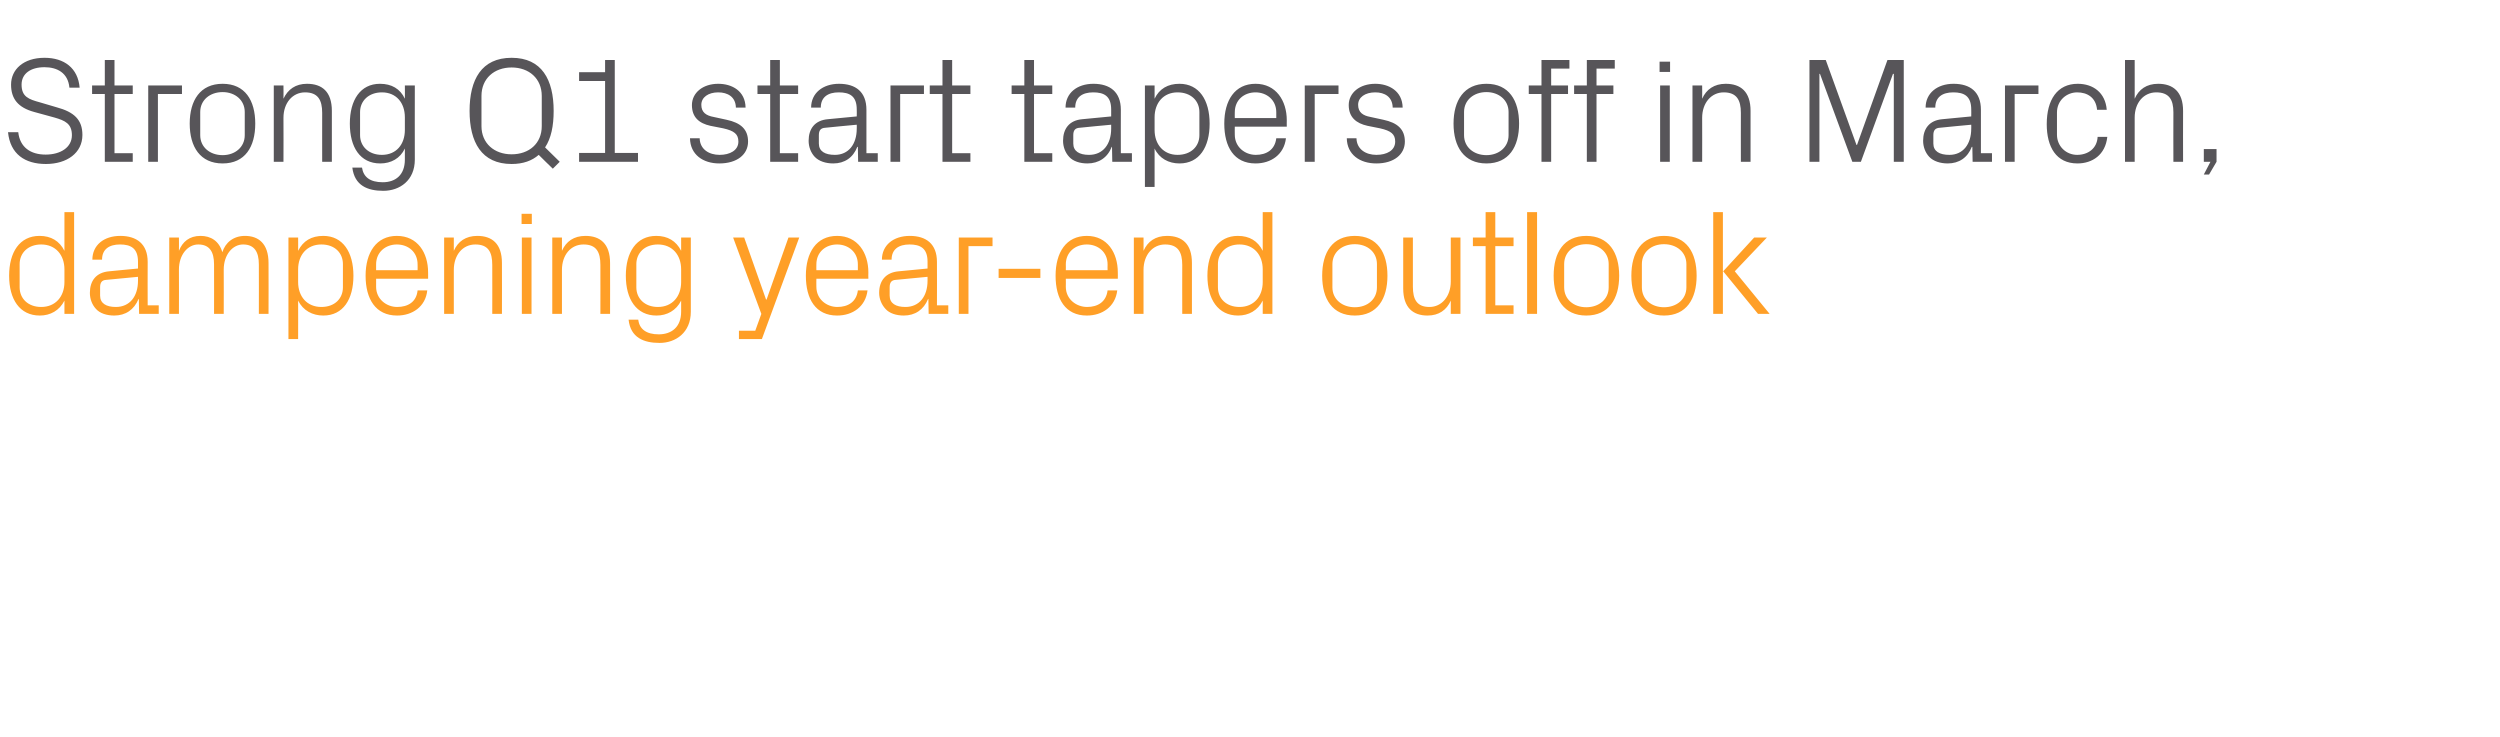 <?xml version="1.0" standalone="no"?><!DOCTYPE svg PUBLIC "-//W3C//DTD SVG 1.1//EN" "http://www.w3.org/Graphics/SVG/1.1/DTD/svg11.dtd"><svg xmlns="http://www.w3.org/2000/svg" version="1.1" width="904px" height="266.5px" viewBox="0 -15 904 266.5" style="top:-15px">  <desc>Strong Q1 start tapers off in March, dampening year end outlook</desc>  <defs/>  <g id="Polygon27914">    <path d="M 23.3 82.4 C 23.3 77.2 20.1 73.4 14.9 73.4 C 10.1 73.4 7.1 76.5 7.1 80.5 C 7.1 80.5 7.1 88.9 7.1 88.9 C 7.1 92.9 10.1 96 14.9 96 C 20.1 96 23.3 92.2 23.3 87 C 23.3 87 23.3 82.4 23.3 82.4 Z M 23.3 98.5 C 23.3 98.5 23.27 93.72 23.3 93.7 C 21.5 97.3 18.2 99.1 14.4 99.1 C 7.1 99.1 3.3 93.2 3.3 84.7 C 3.3 76.2 7.1 70.3 14.3 70.3 C 18.4 70.3 21.5 72.1 23.3 75.7 C 23.27 75.68 23.3 61.7 23.3 61.7 L 26.8 61.7 L 26.8 98.5 L 23.3 98.5 Z M 49.9 79.6 C 49.9 74.7 47.2 73.4 43.4 73.4 C 39.5 73.4 36.9 75.1 36.9 78.9 C 36.9 78.9 33.4 78.9 33.4 78.9 C 33.4 73.7 37.5 70.3 43.5 70.3 C 49.4 70.3 53.4 73.2 53.4 79.7 C 53.35 79.68 53.4 95.4 53.4 95.4 L 57.4 95.4 L 57.4 98.5 L 50.3 98.5 L 50.2 93.1 C 50.2 93.1 50.06 93.12 50.1 93.1 C 48.5 97 45.4 99.1 41.3 99.1 C 38.6 99.1 36.1 98.3 34.7 96.7 C 33.3 95.2 32.5 93.1 32.5 90.9 C 32.5 86.6 34.7 83.5 39.5 83.1 C 39.47 83.08 49.9 82.1 49.9 82.1 C 49.9 82.1 49.9 79.57 49.9 79.6 Z M 38.4 86.2 C 36.8 86.3 36.2 87.2 36.2 88.9 C 36.2 88.9 36.2 91.9 36.2 91.9 C 36.2 94.7 38.4 96 41.9 96 C 46.9 96 49.9 92.2 49.9 86.5 C 49.9 86.48 49.9 85.1 49.9 85.1 C 49.9 85.1 38.45 86.16 38.4 86.2 Z M 61.2 70.9 L 64.7 70.9 C 64.7 70.9 64.75 75.74 64.7 75.7 C 66 72.4 68.5 70.3 72.5 70.3 C 76.2 70.3 79.2 72.1 80.4 76.2 C 81.5 72.7 84.4 70.3 88.6 70.3 C 93.4 70.3 97.1 73 97.1 80.1 C 97.15 80.11 97.1 98.5 97.1 98.5 L 93.6 98.5 C 93.6 98.5 93.64 80.6 93.6 80.6 C 93.6 76.1 92 73.4 87.9 73.4 C 84.1 73.4 80.9 77.1 80.9 82.5 C 80.95 82.54 80.9 98.5 80.9 98.5 L 77.4 98.5 C 77.4 98.5 77.44 80.6 77.4 80.6 C 77.4 76.1 75.8 73.4 71.7 73.4 C 67.9 73.4 64.7 77.1 64.7 82.5 C 64.75 82.54 64.7 98.5 64.7 98.5 L 61.2 98.5 L 61.2 70.9 Z M 107.8 87 C 107.8 92.2 111 96 116.2 96 C 121.1 96 124 92.9 124 88.9 C 124 88.9 124 80.5 124 80.5 C 124 76.5 121.1 73.4 116.2 73.4 C 111 73.4 107.8 77.2 107.8 82.4 C 107.8 82.4 107.8 87 107.8 87 Z M 104.3 107.6 L 104.3 70.9 L 107.8 70.9 C 107.8 70.9 107.84 75.68 107.8 75.7 C 109.6 72.1 112.6 70.3 116.9 70.3 C 124 70.3 127.8 76.2 127.8 84.7 C 127.8 93.2 124.1 99.1 116.9 99.1 C 113 99.1 109.6 97.3 107.8 93.7 C 107.84 93.72 107.8 107.6 107.8 107.6 L 104.3 107.6 Z M 151 80.6 C 151 76.1 147.6 73.4 143.5 73.4 C 139.5 73.4 136 76.1 136 80.6 C 136.02 80.65 136 82.7 136 82.7 L 151 82.7 C 151 82.7 151.04 80.65 151 80.6 Z M 154.5 90 C 153.9 95.9 149.1 99.1 143.6 99.1 C 135.8 99.1 132.2 93.1 132.2 84.7 C 132.2 76.3 136.1 70.3 143.5 70.3 C 151 70.3 154.8 76.4 154.8 83.5 C 154.82 83.46 154.8 85.8 154.8 85.8 L 136 85.8 C 136 85.8 136.02 88.75 136 88.7 C 136 93.2 139.8 96 143.6 96 C 147.5 96 150.6 94.2 151 90 C 151 90 154.5 90 154.5 90 Z M 178 80.8 C 178 76.2 176.6 73.4 171.9 73.4 C 167.3 73.4 164.1 77.2 164.1 82.6 C 164.1 82.65 164.1 98.5 164.1 98.5 L 160.6 98.5 L 160.6 70.9 L 164.1 70.9 C 164.1 70.9 164.1 75.74 164.1 75.7 C 165.6 72.3 168.4 70.3 172.6 70.3 C 177.9 70.3 181.5 73.1 181.5 80.1 C 181.55 80.11 181.5 98.5 181.5 98.5 L 178 98.5 C 178 98.5 178.04 80.76 178 80.8 Z M 188.7 98.5 L 188.7 70.9 L 192.2 70.9 L 192.2 98.5 L 188.7 98.5 Z M 192.3 66 L 188.6 66 L 188.6 62.3 L 192.3 62.3 L 192.3 66 Z M 217.1 80.8 C 217.1 76.2 215.7 73.4 211 73.4 C 206.4 73.4 203.2 77.2 203.2 82.6 C 203.2 82.65 203.2 98.5 203.2 98.5 L 199.7 98.5 L 199.7 70.9 L 203.2 70.9 C 203.2 70.9 203.2 75.74 203.2 75.7 C 204.7 72.3 207.5 70.3 211.7 70.3 C 217 70.3 220.6 73.1 220.6 80.1 C 220.64 80.11 220.6 98.5 220.6 98.5 L 217.1 98.5 C 217.1 98.5 217.13 80.76 217.1 80.8 Z M 249.8 97.7 C 249.8 105.3 244.3 109 238.5 109 C 232.8 109 228 107.1 227.3 100.6 C 227.3 100.6 230.8 100.6 230.8 100.6 C 231.2 104 233.7 105.9 238.2 105.9 C 242.8 105.9 246.3 103.3 246.3 97.7 C 246.3 97.7 246.3 93.7 246.3 93.7 C 244.5 97.3 241.2 99.1 237.4 99.1 C 230.1 99.1 226.3 93.2 226.3 84.7 C 226.3 76.2 230.1 70.3 237.3 70.3 C 241.4 70.3 244.5 72.1 246.3 75.7 C 246.29 75.68 246.3 70.9 246.3 70.9 L 249.8 70.9 C 249.8 70.9 249.8 97.66 249.8 97.7 Z M 246.3 82.4 C 246.3 77.2 243.1 73.4 237.9 73.4 C 233.1 73.4 230.1 76.5 230.1 80.5 C 230.1 80.5 230.1 88.9 230.1 88.9 C 230.1 92.9 233.1 96 237.9 96 C 243.1 96 246.3 92.2 246.3 87 C 246.3 87 246.3 82.4 246.3 82.4 Z M 277.2 93.3 L 285.1 70.9 L 289 70.9 L 275.5 107.6 L 267.2 107.6 L 267.2 104.6 L 273.1 104.6 L 275.3 98.5 L 265.1 70.9 L 269.1 70.9 L 277 93.3 L 277.2 93.3 Z M 310.2 80.6 C 310.2 76.1 306.7 73.4 302.7 73.4 C 298.6 73.4 295.2 76.1 295.2 80.6 C 295.16 80.65 295.2 82.7 295.2 82.7 L 310.2 82.7 C 310.2 82.7 310.17 80.65 310.2 80.6 Z M 313.7 90 C 313 95.9 308.3 99.1 302.7 99.1 C 294.9 99.1 291.4 93.1 291.4 84.7 C 291.4 76.3 295.2 70.3 302.7 70.3 C 310.1 70.3 314 76.4 314 83.5 C 313.95 83.46 314 85.8 314 85.8 L 295.2 85.8 C 295.2 85.8 295.16 88.75 295.2 88.7 C 295.2 93.2 298.9 96 302.8 96 C 306.6 96 309.7 94.2 310.2 90 C 310.2 90 313.7 90 313.7 90 Z M 335.4 79.6 C 335.4 74.7 332.7 73.4 328.9 73.4 C 325 73.4 322.4 75.1 322.4 78.9 C 322.4 78.9 318.9 78.9 318.9 78.9 C 318.9 73.7 323 70.3 329 70.3 C 334.9 70.3 338.8 73.2 338.8 79.7 C 338.85 79.68 338.8 95.4 338.8 95.4 L 342.9 95.4 L 342.9 98.5 L 335.8 98.5 L 335.7 93.1 C 335.7 93.1 335.55 93.12 335.6 93.1 C 334 97 330.9 99.1 326.8 99.1 C 324.1 99.1 321.6 98.3 320.2 96.7 C 318.8 95.2 317.9 93.1 317.9 90.9 C 317.9 86.6 320.2 83.5 325 83.1 C 324.97 83.08 335.4 82.1 335.4 82.1 C 335.4 82.1 335.39 79.57 335.4 79.6 Z M 323.9 86.2 C 322.3 86.3 321.7 87.2 321.7 88.9 C 321.7 88.9 321.7 91.9 321.7 91.9 C 321.7 94.7 323.9 96 327.4 96 C 332.4 96 335.4 92.2 335.4 86.5 C 335.39 86.48 335.4 85.1 335.4 85.1 C 335.4 85.1 323.94 86.16 323.9 86.2 Z M 346.7 70.9 L 358.9 70.9 L 358.9 74 L 350.2 74 L 350.2 98.5 L 346.7 98.5 L 346.7 70.9 Z M 361.1 82.2 L 376.2 82.2 L 376.2 85.5 L 361.1 85.5 L 361.1 82.2 Z M 400.5 80.6 C 400.5 76.1 397 73.4 393 73.4 C 388.9 73.4 385.4 76.1 385.4 80.6 C 385.45 80.65 385.4 82.7 385.4 82.7 L 400.5 82.7 C 400.5 82.7 400.46 80.65 400.5 80.6 Z M 404 90 C 403.3 95.9 398.6 99.1 393 99.1 C 385.2 99.1 381.7 93.1 381.7 84.7 C 381.7 76.3 385.5 70.3 393 70.3 C 400.4 70.3 404.2 76.4 404.2 83.5 C 404.24 83.46 404.2 85.8 404.2 85.8 L 385.4 85.8 C 385.4 85.8 385.45 88.75 385.4 88.7 C 385.4 93.2 389.2 96 393.1 96 C 396.9 96 400 94.2 400.5 90 C 400.5 90 404 90 404 90 Z M 427.5 80.8 C 427.5 76.2 426 73.4 421.3 73.4 C 416.8 73.4 413.5 77.2 413.5 82.6 C 413.53 82.65 413.5 98.5 413.5 98.5 L 410 98.5 L 410 70.9 L 413.5 70.9 C 413.5 70.9 413.53 75.74 413.5 75.7 C 415 72.3 417.8 70.3 422 70.3 C 427.4 70.3 431 73.1 431 80.1 C 430.97 80.11 431 98.5 431 98.5 L 427.5 98.5 C 427.5 98.5 427.46 80.76 427.5 80.8 Z M 456.6 82.4 C 456.6 77.2 453.4 73.4 448.2 73.4 C 443.4 73.4 440.4 76.5 440.4 80.5 C 440.4 80.5 440.4 88.9 440.4 88.9 C 440.4 92.9 443.4 96 448.2 96 C 453.4 96 456.6 92.2 456.6 87 C 456.6 87 456.6 82.4 456.6 82.4 Z M 456.6 98.5 C 456.6 98.5 456.62 93.72 456.6 93.7 C 454.8 97.3 451.5 99.1 447.7 99.1 C 440.4 99.1 436.6 93.2 436.6 84.7 C 436.6 76.2 440.5 70.3 447.6 70.3 C 451.8 70.3 454.8 72.1 456.6 75.7 C 456.62 75.68 456.6 61.7 456.6 61.7 L 460.1 61.7 L 460.1 98.5 L 456.6 98.5 Z M 489.9 70.3 C 498 70.3 501.7 76.3 501.7 84.7 C 501.7 93.1 498 99.1 489.9 99.1 C 481.8 99.1 478.1 93.1 478.1 84.7 C 478.1 76.3 481.8 70.3 489.9 70.3 Z M 497.9 80.5 C 497.9 76.2 494.5 73.3 489.9 73.3 C 485.3 73.3 481.8 76.2 481.8 80.5 C 481.8 80.5 481.8 88.9 481.8 88.9 C 481.8 93.2 485.3 96.1 489.9 96.1 C 494.5 96.1 497.9 93.2 497.9 88.9 C 497.9 88.9 497.9 80.5 497.9 80.5 Z M 510.9 88.7 C 510.9 93.2 512.3 96 516.9 96 C 521.3 96 524.6 92.2 524.6 86.8 C 524.6 86.75 524.6 70.9 524.6 70.9 L 528.1 70.9 L 528.1 98.5 L 524.6 98.5 C 524.6 98.5 524.6 93.66 524.6 93.7 C 523.1 97.1 520.3 99.1 516.2 99.1 C 511 99.1 507.4 96.3 507.4 89.3 C 507.38 89.29 507.4 70.9 507.4 70.9 L 510.9 70.9 C 510.9 70.9 510.89 88.7 510.9 88.7 Z M 540.7 95.4 L 547.3 95.4 L 547.3 98.5 L 537.2 98.5 L 537.2 74 L 532.6 74 L 532.6 70.9 L 537.2 70.9 L 537.2 61.7 L 540.7 61.7 L 540.7 70.9 L 547.3 70.9 L 547.3 74 L 540.7 74 L 540.7 95.4 Z M 552.2 98.5 L 552.2 61.7 L 555.8 61.7 L 555.8 98.5 L 552.2 98.5 Z M 573.6 70.3 C 581.7 70.3 585.5 76.3 585.5 84.7 C 585.5 93.1 581.7 99.1 573.6 99.1 C 565.5 99.1 561.8 93.1 561.8 84.7 C 561.8 76.3 565.5 70.3 573.6 70.3 Z M 581.7 80.5 C 581.7 76.2 578.2 73.3 573.6 73.3 C 569 73.3 565.6 76.2 565.6 80.5 C 565.6 80.5 565.6 88.9 565.6 88.9 C 565.6 93.2 569 96.1 573.6 96.1 C 578.2 96.1 581.7 93.2 581.7 88.9 C 581.7 88.9 581.7 80.5 581.7 80.5 Z M 601.7 70.3 C 609.8 70.3 613.5 76.3 613.5 84.7 C 613.5 93.1 609.8 99.1 601.7 99.1 C 593.6 99.1 589.9 93.1 589.9 84.7 C 589.9 76.3 593.6 70.3 601.7 70.3 Z M 609.8 80.5 C 609.8 76.2 606.3 73.3 601.7 73.3 C 597.1 73.3 593.7 76.2 593.7 80.5 C 593.7 80.5 593.7 88.9 593.7 88.9 C 593.7 93.2 597.1 96.1 601.7 96.1 C 606.3 96.1 609.8 93.2 609.8 88.9 C 609.8 88.9 609.8 80.5 609.8 80.5 Z M 623.1 83.1 L 634.3 70.9 L 638.9 70.9 L 627.3 83.1 L 639.9 98.5 L 635.7 98.5 L 623.1 83.1 Z M 623 98.5 L 619.5 98.5 L 619.5 61.7 L 623 61.7 L 623 98.5 Z " stroke="none" fill="#ff9f27"/>  </g>  <g id="Polygon27913">    <path d="M 7.8 15.6 C 7.8 20 10.4 20.9 14.4 22 C 14.4 22 20.5 23.8 20.5 23.8 C 26.8 25.5 29.8 28.3 29.8 33.8 C 29.8 40.3 24.2 44.3 16.6 44.3 C 9 44.3 3.7 40.7 2.9 32.8 C 2.9 32.8 6.6 32.8 6.6 32.8 C 7.2 38.3 11.1 40.9 16.5 40.9 C 21.9 40.9 26 38.3 26 33.9 C 26 29.7 23.5 28.6 19.7 27.5 C 19.7 27.5 12.4 25.5 12.4 25.5 C 6.5 23.9 4 20.7 4 15.6 C 4 10.1 8.5 5.9 16.1 5.9 C 23.2 5.9 28.2 9.6 28.8 16.7 C 28.8 16.7 25.1 16.7 25.1 16.7 C 24.6 11.3 20.6 9.3 16.1 9.3 C 11.1 9.3 7.8 11.6 7.8 15.6 Z M 41.4 40.4 L 48 40.4 L 48 43.5 L 37.9 43.5 L 37.9 19 L 33.3 19 L 33.3 15.9 L 37.9 15.9 L 37.9 6.7 L 41.4 6.7 L 41.4 15.9 L 48 15.9 L 48 19 L 41.4 19 L 41.4 40.4 Z M 53.6 15.9 L 65.8 15.9 L 65.8 19 L 57.1 19 L 57.1 43.5 L 53.6 43.5 L 53.6 15.9 Z M 80.5 15.3 C 88.6 15.3 92.3 21.3 92.3 29.7 C 92.3 38.1 88.6 44.1 80.5 44.1 C 72.4 44.1 68.6 38.1 68.6 29.7 C 68.6 21.3 72.4 15.3 80.5 15.3 Z M 88.5 25.5 C 88.5 21.2 85 18.3 80.5 18.3 C 75.9 18.3 72.4 21.2 72.4 25.5 C 72.4 25.5 72.4 33.9 72.4 33.9 C 72.4 38.2 75.9 41.1 80.5 41.1 C 85 41.1 88.5 38.2 88.5 33.9 C 88.5 33.9 88.5 25.5 88.5 25.5 Z M 116.5 25.8 C 116.5 21.2 115 18.4 110.3 18.4 C 105.8 18.4 102.5 22.2 102.5 27.6 C 102.55 27.65 102.5 43.5 102.5 43.5 L 99 43.5 L 99 15.9 L 102.5 15.9 C 102.5 15.9 102.55 20.74 102.5 20.7 C 104.1 17.3 106.9 15.3 111 15.3 C 116.4 15.3 120 18.1 120 25.1 C 119.99 25.11 120 43.5 120 43.5 L 116.5 43.5 C 116.5 43.5 116.48 25.76 116.5 25.8 Z M 150 42.7 C 150 50.3 144.5 54 138.6 54 C 132.9 54 128.2 52.1 127.4 45.6 C 127.4 45.6 130.9 45.6 130.9 45.6 C 131.4 49 133.8 50.9 138.4 50.9 C 143 50.9 146.4 48.3 146.4 42.7 C 146.4 42.7 146.4 38.7 146.4 38.7 C 144.7 42.3 141.4 44.1 137.5 44.1 C 130.2 44.1 126.5 38.2 126.5 29.7 C 126.5 21.2 130.3 15.3 137.4 15.3 C 141.6 15.3 144.7 17.1 146.4 20.7 C 146.45 20.68 146.4 15.9 146.4 15.9 L 150 15.9 C 150 15.9 149.96 42.66 150 42.7 Z M 146.4 27.4 C 146.4 22.2 143.3 18.4 138.1 18.4 C 133.3 18.4 130.2 21.5 130.2 25.5 C 130.2 25.5 130.2 33.9 130.2 33.9 C 130.2 37.9 133.3 41 138.1 41 C 143.3 41 146.4 37.2 146.4 32 C 146.4 32 146.4 27.4 146.4 27.4 Z M 194.8 41 C 192.4 43.1 189.2 44.3 185 44.3 C 174.1 44.3 169.8 36.4 169.8 25.1 C 169.8 13.8 174.1 5.9 185 5.9 C 195.9 5.9 200.2 13.8 200.2 25.1 C 200.2 30.5 199.3 35 197.1 38.3 C 197.1 38.34 202.4 43.5 202.4 43.5 L 199.9 46 C 199.9 46 194.78 41.04 194.8 41 Z M 195.9 30.6 C 195.9 30.6 195.9 19.7 195.9 19.7 C 195.9 13.4 191.3 9.4 185 9.4 C 178.7 9.4 174.1 13.4 174.1 19.7 C 174.1 19.7 174.1 30.6 174.1 30.6 C 174.1 36.8 178.7 40.8 185 40.8 C 191.3 40.8 195.9 36.9 195.9 30.6 Z M 209.4 40.3 L 218.8 40.3 L 218.8 14.3 L 209.4 14.3 L 209.4 11.1 L 218.8 11.1 L 218.8 6.7 L 222.3 6.7 L 222.3 40.3 L 230.7 40.3 L 230.7 43.5 L 209.4 43.5 L 209.4 40.3 Z M 262.7 28.3 C 267.9 29.4 270.5 31.8 270.5 36.2 C 270.5 40.8 266.6 44.1 260.1 44.1 C 254.2 44.1 249.6 40.9 249.5 35 C 249.5 35 253 35 253 35 C 253.1 39 256.4 41 260.2 41 C 263.9 41 267 39.4 267 36.2 C 267 33.5 265.5 32.3 261.5 31.4 C 261.5 31.4 256.9 30.5 256.9 30.5 C 252.8 29.6 250.2 27.4 250.2 23 C 250.2 18.6 254.1 15.3 259.7 15.3 C 264.7 15.3 269.5 17.9 269.6 23.9 C 269.6 23.9 266.1 23.9 266.1 23.9 C 266 20 263.1 18.4 259.7 18.4 C 256.1 18.4 253.6 20.2 253.6 22.9 C 253.6 25.6 255.3 26.8 258.1 27.3 C 258.1 27.3 262.7 28.3 262.7 28.3 Z M 282 40.4 L 288.6 40.4 L 288.6 43.5 L 278.5 43.5 L 278.5 19 L 273.9 19 L 273.9 15.9 L 278.5 15.9 L 278.5 6.7 L 282 6.7 L 282 15.9 L 288.6 15.9 L 288.6 19 L 282 19 L 282 40.4 Z M 309.8 24.6 C 309.8 19.7 307.2 18.4 303.3 18.4 C 299.4 18.4 296.8 20.1 296.8 23.9 C 296.8 23.9 293.3 23.9 293.3 23.9 C 293.3 18.7 297.5 15.3 303.4 15.3 C 309.4 15.3 313.3 18.2 313.3 24.7 C 313.3 24.68 313.3 40.4 313.3 40.4 L 317.4 40.4 L 317.4 43.5 L 310.3 43.5 L 310.2 38.1 C 310.2 38.1 310.01 38.12 310 38.1 C 308.5 42 305.4 44.1 301.3 44.1 C 298.6 44.1 296.1 43.3 294.6 41.7 C 293.2 40.2 292.4 38.1 292.4 35.9 C 292.4 31.6 294.6 28.5 299.4 28.1 C 299.43 28.08 309.8 27.1 309.8 27.1 C 309.8 27.1 309.85 24.57 309.8 24.6 Z M 298.4 31.2 C 296.7 31.3 296.1 32.2 296.1 33.9 C 296.1 33.9 296.1 36.9 296.1 36.9 C 296.1 39.7 298.3 41 301.9 41 C 306.8 41 309.8 37.2 309.8 31.5 C 309.85 31.48 309.8 30.1 309.8 30.1 C 309.8 30.1 298.4 31.16 298.4 31.2 Z M 322 15.9 L 334.1 15.9 L 334.1 19 L 325.5 19 L 325.5 43.5 L 322 43.5 L 322 15.9 Z M 344.3 40.4 L 350.9 40.4 L 350.9 43.5 L 340.8 43.5 L 340.8 19 L 336.2 19 L 336.2 15.9 L 340.8 15.9 L 340.8 6.7 L 344.3 6.7 L 344.3 15.9 L 350.9 15.9 L 350.9 19 L 344.3 19 L 344.3 40.4 Z M 373.9 40.4 L 380.5 40.4 L 380.5 43.5 L 370.4 43.5 L 370.4 19 L 365.8 19 L 365.8 15.9 L 370.4 15.9 L 370.4 6.7 L 373.9 6.7 L 373.9 15.9 L 380.5 15.9 L 380.5 19 L 373.9 19 L 373.9 40.4 Z M 401.8 24.6 C 401.8 19.7 399.2 18.4 395.3 18.4 C 391.4 18.4 388.8 20.1 388.8 23.9 C 388.8 23.9 385.3 23.9 385.3 23.9 C 385.3 18.7 389.4 15.3 395.4 15.3 C 401.3 15.3 405.3 18.2 405.3 24.7 C 405.26 24.68 405.3 40.4 405.3 40.4 L 409.3 40.4 L 409.3 43.5 L 402.2 43.5 L 402.1 38.1 C 402.1 38.1 401.97 38.12 402 38.1 C 400.5 42 397.3 44.1 393.2 44.1 C 390.5 44.1 388 43.3 386.6 41.7 C 385.2 40.2 384.4 38.1 384.4 35.9 C 384.4 31.6 386.6 28.5 391.4 28.1 C 391.39 28.08 401.8 27.1 401.8 27.1 C 401.8 27.1 401.81 24.57 401.8 24.6 Z M 390.4 31.2 C 388.7 31.3 388.1 32.2 388.1 33.9 C 388.1 33.9 388.1 36.9 388.1 36.9 C 388.1 39.7 390.3 41 393.8 41 C 398.8 41 401.8 37.2 401.8 31.5 C 401.81 31.48 401.8 30.1 401.8 30.1 C 401.8 30.1 390.36 31.16 390.4 31.2 Z M 417.5 32 C 417.5 37.2 420.7 41 425.8 41 C 430.7 41 433.7 37.9 433.7 33.9 C 433.7 33.9 433.7 25.5 433.7 25.5 C 433.7 21.5 430.7 18.4 425.8 18.4 C 420.7 18.4 417.5 22.2 417.5 27.4 C 417.5 27.4 417.5 32 417.5 32 Z M 414 52.6 L 414 15.9 L 417.5 15.9 C 417.5 15.9 417.47 20.68 417.5 20.7 C 419.2 17.1 422.3 15.3 426.5 15.3 C 433.6 15.3 437.4 21.2 437.4 29.7 C 437.4 38.2 433.7 44.1 426.5 44.1 C 422.6 44.1 419.2 42.3 417.5 38.7 C 417.47 38.72 417.5 52.6 417.5 52.6 L 414 52.6 Z M 461.5 25.6 C 461.5 21.1 458 18.4 454 18.4 C 449.9 18.4 446.5 21.1 446.5 25.6 C 446.46 25.65 446.5 27.7 446.5 27.7 L 461.5 27.7 C 461.5 27.7 461.48 25.65 461.5 25.6 Z M 465 35 C 464.3 40.9 459.6 44.1 454 44.1 C 446.2 44.1 442.7 38.1 442.7 29.7 C 442.7 21.3 446.5 15.3 454 15.3 C 461.4 15.3 465.3 21.4 465.3 28.5 C 465.26 28.46 465.3 30.8 465.3 30.8 L 446.5 30.8 C 446.5 30.8 446.46 33.75 446.5 33.7 C 446.5 38.2 450.2 41 454.1 41 C 457.9 41 461 39.2 461.5 35 C 461.5 35 465 35 465 35 Z M 471.8 15.9 L 484 15.9 L 484 19 L 475.4 19 L 475.4 43.5 L 471.8 43.5 L 471.8 15.9 Z M 500.2 28.3 C 505.4 29.4 508 31.8 508 36.2 C 508 40.8 504.1 44.1 497.7 44.1 C 491.7 44.1 487.1 40.9 487 35 C 487 35 490.5 35 490.5 35 C 490.6 39 493.9 41 497.7 41 C 501.5 41 504.5 39.4 504.5 36.2 C 504.5 33.5 503 32.3 499 31.4 C 499 31.4 494.5 30.5 494.5 30.5 C 490.4 29.6 487.7 27.4 487.7 23 C 487.7 18.6 491.6 15.3 497.3 15.3 C 502.2 15.3 507.1 17.9 507.2 23.9 C 507.2 23.9 503.6 23.9 503.6 23.9 C 503.5 20 500.7 18.4 497.3 18.4 C 493.6 18.4 491.1 20.2 491.1 22.9 C 491.1 25.6 492.8 26.8 495.6 27.3 C 495.6 27.3 500.2 28.3 500.2 28.3 Z M 537.5 15.3 C 545.6 15.3 549.3 21.3 549.3 29.7 C 549.3 38.1 545.6 44.1 537.5 44.1 C 529.4 44.1 525.6 38.1 525.6 29.7 C 525.6 21.3 529.4 15.3 537.5 15.3 Z M 545.5 25.5 C 545.5 21.2 542 18.3 537.5 18.3 C 532.9 18.3 529.4 21.2 529.4 25.5 C 529.4 25.5 529.4 33.9 529.4 33.9 C 529.4 38.2 532.9 41.1 537.5 41.1 C 542 41.1 545.5 38.2 545.5 33.9 C 545.5 33.9 545.5 25.5 545.5 25.5 Z M 560.9 15.9 L 567 15.9 L 567 19 L 560.9 19 L 560.9 43.5 L 557.4 43.5 L 557.4 19 L 552.8 19 L 552.8 15.9 L 557.4 15.9 L 557.4 6.7 L 567.5 6.7 L 567.5 9.8 L 560.9 9.8 L 560.9 15.9 Z M 577.3 15.9 L 583.4 15.9 L 583.4 19 L 577.3 19 L 577.3 43.5 L 573.8 43.5 L 573.8 19 L 569.2 19 L 569.2 15.9 L 573.8 15.9 L 573.8 6.7 L 583.9 6.7 L 583.9 9.8 L 577.3 9.8 L 577.3 15.9 Z M 600.3 43.5 L 600.3 15.9 L 603.8 15.9 L 603.8 43.5 L 600.3 43.5 Z M 603.9 11 L 600.1 11 L 600.1 7.3 L 603.9 7.3 L 603.9 11 Z M 629.5 25.8 C 629.5 21.2 628 18.4 623.3 18.4 C 618.8 18.4 615.5 22.2 615.5 27.6 C 615.54 27.65 615.5 43.5 615.5 43.5 L 612 43.5 L 612 15.9 L 615.5 15.9 C 615.5 15.9 615.54 20.74 615.5 20.7 C 617 17.3 619.9 15.3 624 15.3 C 629.4 15.3 633 18.1 633 25.1 C 632.98 25.11 633 43.5 633 43.5 L 629.5 43.5 C 629.5 43.5 629.47 25.76 629.5 25.8 Z M 671.3 37.4 L 671.5 37.4 L 682.5 6.7 L 688.4 6.7 L 688.4 43.5 L 684.8 43.5 L 684.8 11.7 L 684.5 11.7 L 672.9 43.5 L 669.8 43.5 L 658.1 11.7 L 657.9 11.7 L 657.9 43.5 L 654.3 43.5 L 654.3 6.7 L 660.2 6.7 L 671.3 37.4 Z M 712.8 24.6 C 712.8 19.7 710.2 18.4 706.3 18.4 C 702.4 18.4 699.8 20.1 699.8 23.9 C 699.8 23.9 696.3 23.9 696.3 23.9 C 696.3 18.7 700.5 15.3 706.4 15.3 C 712.4 15.3 716.3 18.2 716.3 24.7 C 716.3 24.68 716.3 40.4 716.3 40.4 L 720.3 40.4 L 720.3 43.5 L 713.3 43.5 L 713.2 38.1 C 713.2 38.1 713 38.12 713 38.1 C 711.5 42 708.4 44.1 704.3 44.1 C 701.6 44.1 699.1 43.3 697.6 41.7 C 696.2 40.2 695.4 38.1 695.4 35.9 C 695.4 31.6 697.6 28.5 702.4 28.1 C 702.42 28.08 712.8 27.1 712.8 27.1 C 712.8 27.1 712.84 24.57 712.8 24.6 Z M 701.4 31.2 C 699.7 31.3 699.1 32.2 699.1 33.9 C 699.1 33.9 699.1 36.9 699.1 36.9 C 699.1 39.7 701.3 41 704.9 41 C 709.8 41 712.8 37.2 712.8 31.5 C 712.84 31.48 712.8 30.1 712.8 30.1 C 712.8 30.1 701.39 31.16 701.4 31.2 Z M 725 15.9 L 737.1 15.9 L 737.1 19 L 728.5 19 L 728.5 43.5 L 725 43.5 L 725 15.9 Z M 758.3 24.7 C 757.9 20.2 754.7 18.4 751.1 18.4 C 747.4 18.4 743.8 21.2 743.8 25.7 C 743.8 25.7 743.8 33.7 743.8 33.7 C 743.8 37.9 747.1 41 751.1 41 C 755 41 758.3 38.7 758.5 34.5 C 758.5 34.5 762 34.5 762 34.5 C 761.3 41 756.6 44.1 751.2 44.1 C 743.5 44.1 740.1 38.1 740.1 29.9 C 740.1 21.1 743.9 15.3 751.3 15.3 C 756.9 15.3 761.3 18.5 761.8 24.7 C 761.8 24.7 758.3 24.7 758.3 24.7 Z M 785.9 25.6 C 785.9 21.1 784.4 18.4 779.7 18.4 C 775.2 18.4 771.9 22.1 771.9 27.5 C 771.92 27.54 771.9 43.5 771.9 43.5 L 768.4 43.5 L 768.4 6.7 L 771.9 6.7 C 771.9 6.7 771.92 20.74 771.9 20.7 C 773.4 17.3 776.2 15.3 780.4 15.3 C 785.7 15.3 789.4 18.1 789.4 25.1 C 789.36 25.11 789.4 43.5 789.4 43.5 L 785.9 43.5 C 785.9 43.5 785.85 25.65 785.9 25.6 Z M 801.5 43.5 L 798.8 48.1 L 796.9 48.1 L 799.3 43.5 L 796.9 43.5 L 796.9 38.9 L 801.5 38.9 L 801.5 43.5 Z " stroke="none" fill="#575559"/>  </g></svg>
